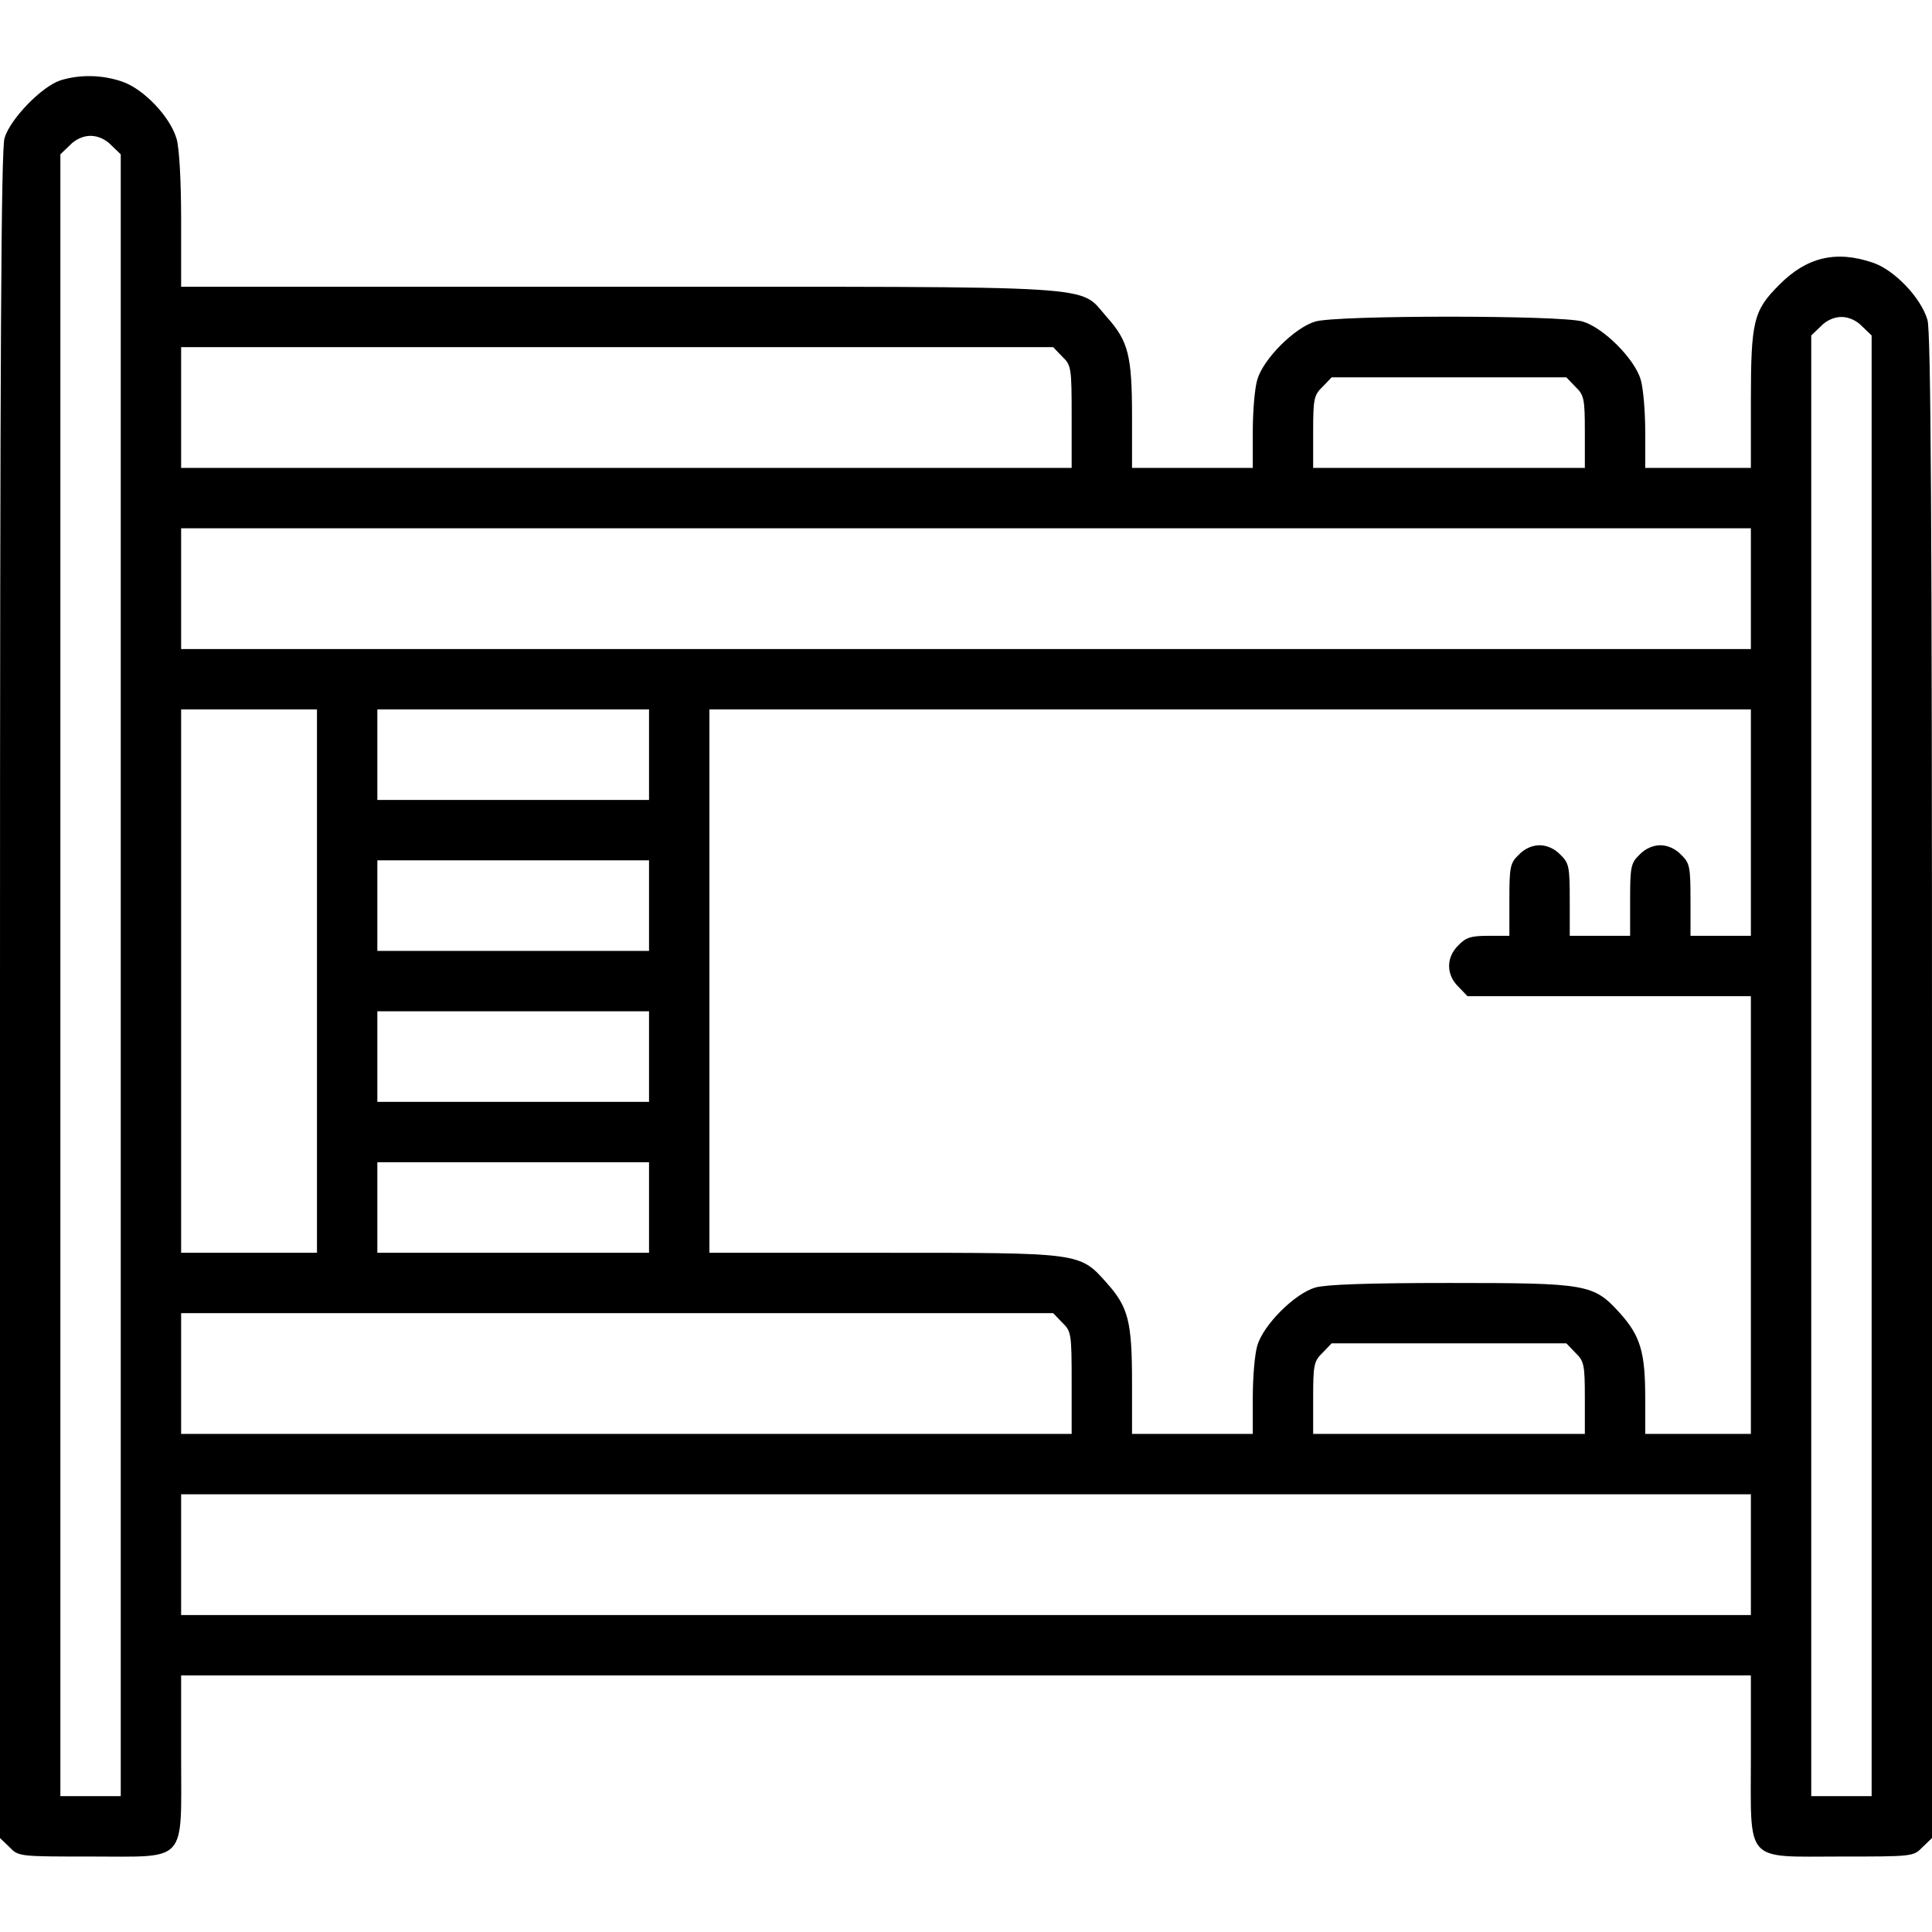 <?xml version="1.0" encoding="UTF-8" standalone="no"?>
<svg xmlns="http://www.w3.org/2000/svg" version="1.0" width="512pt" height="512pt" viewBox="0 0 512 512" preserveAspectRatio="xMidYMid meet">
  <g transform="translate(0,512) scale(0.1,-0.1)" fill="#000000" stroke="none">
    <path d="M160 4907 c-49 -16 -133 -102 -148 -153 -9 -32 -12 -550 -12 -2273 l0 -2232 25 -24 c24 -25 26 -25 215 -25 259 0 240 -21 240 265 l0 215 2080 0 2080 0 0 -215 c0 -286 -19 -265 240 -265 189 0 191 0 215 25 l25 24 0 1992 c0 1510 -3 2001 -12 2031 -17 59 -88 133 -145 152 -97 33 -175 15 -248 -59 -68 -68 -75 -95 -75 -309 l0 -176 -140 0 -140 0 0 96 c0 53 -5 115 -12 138 -16 55 -99 138 -154 154 -58 17 -650 17 -708 0 -55 -16 -138 -99 -154 -154 -7 -23 -12 -85 -12 -138 l0 -96 -160 0 -160 0 0 136 c0 163 -10 200 -67 264 -77 86 17 80 -1295 80 l-1158 0 0 176 c0 108 -5 192 -12 216 -17 59 -88 133 -145 152 -53 18 -112 19 -163 3z m135 -172 l25 -24 0 -2176 0 -2175 -80 0 -80 0 0 2175 0 2176 25 24 c15 16 36 25 55 25 19 0 40 -9 55 -25z m4640 -480 l25 -24 0 -1936 0 -1935 -80 0 -80 0 0 1935 0 1936 25 24 c15 16 36 25 55 25 19 0 40 -9 55 -25z m-2120 -80 c24 -23 25 -29 25 -160 l0 -135 -1180 0 -1180 0 0 160 0 160 1155 0 1156 0 24 -25z m1360 -80 c23 -22 25 -32 25 -120 l0 -95 -360 0 -360 0 0 95 c0 88 2 98 25 120 l24 25 311 0 311 0 24 -25z m465 -535 l0 -160 -2080 0 -2080 0 0 160 0 160 2080 0 2080 0 0 -160z m-3800 -1040 l0 -720 -180 0 -180 0 0 720 0 720 180 0 180 0 0 -720z m880 600 l0 -120 -360 0 -360 0 0 120 0 120 360 0 360 0 0 -120z m2920 -180 l0 -300 -80 0 -80 0 0 95 c0 88 -2 98 -25 120 -15 16 -36 25 -55 25 -19 0 -40 -9 -55 -25 -23 -22 -25 -32 -25 -120 l0 -95 -80 0 -80 0 0 95 c0 88 -2 98 -25 120 -15 16 -36 25 -55 25 -19 0 -40 -9 -55 -25 -23 -22 -25 -32 -25 -120 l0 -95 -55 0 c-46 0 -60 -4 -80 -25 -33 -32 -33 -78 0 -110 l24 -25 376 0 375 0 0 -580 0 -580 -140 0 -140 0 0 96 c0 121 -13 164 -67 224 -70 77 -84 80 -451 80 -218 0 -327 -4 -356 -12 -55 -16 -138 -99 -154 -154 -7 -23 -12 -85 -12 -138 l0 -96 -160 0 -160 0 0 136 c0 163 -10 200 -67 264 -72 81 -67 80 -595 80 l-458 0 0 720 0 720 1380 0 1380 0 0 -300z m-2920 -220 l0 -120 -360 0 -360 0 0 120 0 120 360 0 360 0 0 -120z m0 -400 l0 -120 -360 0 -360 0 0 120 0 120 360 0 360 0 0 -120z m0 -400 l0 -120 -360 0 -360 0 0 120 0 120 360 0 360 0 0 -120z m1095 -305 c24 -23 25 -29 25 -160 l0 -135 -1180 0 -1180 0 0 160 0 160 1155 0 1156 0 24 -25z m1360 -80 c23 -22 25 -32 25 -120 l0 -95 -360 0 -360 0 0 95 c0 88 2 98 25 120 l24 25 311 0 311 0 24 -25z m465 -535 l0 -160 -2080 0 -2080 0 0 160 0 160 2080 0 2080 0 0 -160z"></path>
  </g>
</svg>
